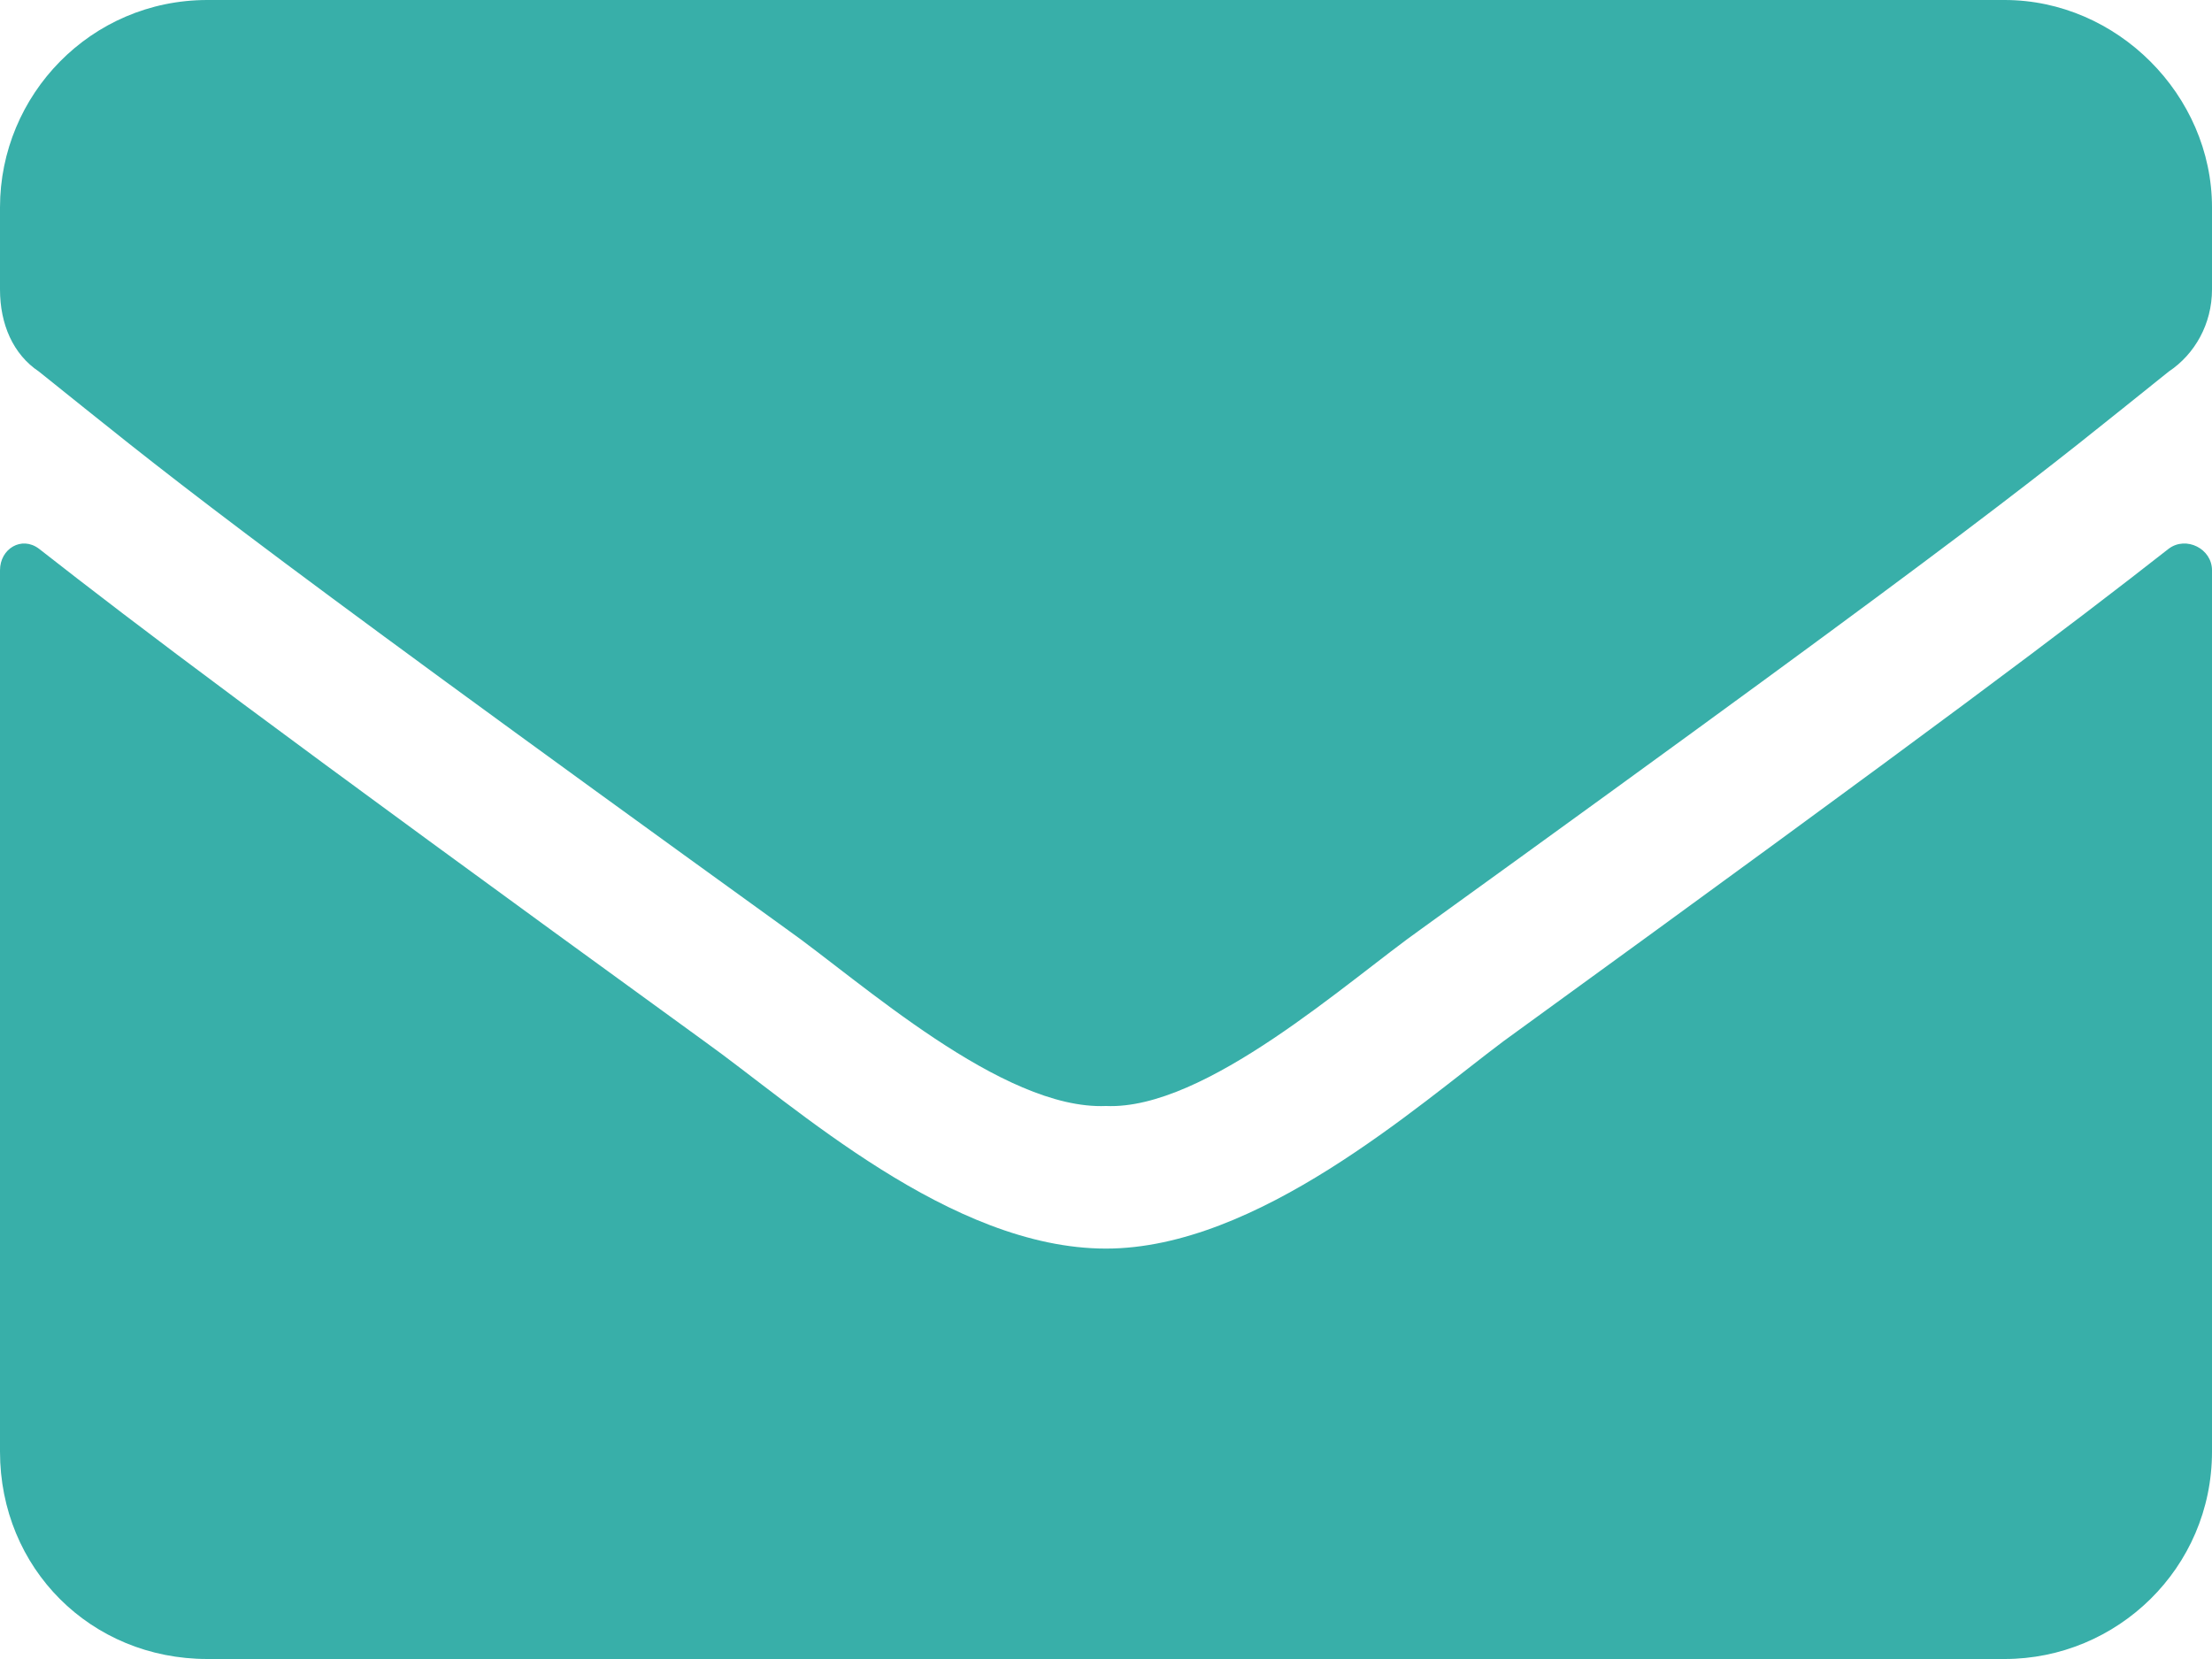 <?xml version="1.0" encoding="UTF-8"?>
<svg xmlns="http://www.w3.org/2000/svg" width="52" height="39" viewBox="0 0 52 39" fill="none">
  <path d="M50.984 12.898C51.391 12.594 52 12.898 52 13.406V34.125C52 36.867 49.766 39 47.125 39H4.875C2.133 39 0 36.867 0 34.125V13.406C0 12.898 0.508 12.594 0.914 12.898C3.25 14.727 6.195 16.961 16.555 24.477C18.688 26 22.344 29.352 26 29.352C29.555 29.352 33.312 26 35.344 24.477C45.703 16.961 48.648 14.727 50.984 12.898ZM26 26C23.562 26.102 20.211 23.055 18.484 21.836C4.977 12.086 3.961 11.172 0.914 8.734C0.305 8.328 0 7.617 0 6.805V4.875C0 2.234 2.133 0 4.875 0H47.125C49.766 0 52 2.234 52 4.875V6.805C52 7.617 51.594 8.328 50.984 8.734C47.938 11.172 46.922 12.086 33.414 21.836C31.688 23.055 28.336 26.102 26 26Z" fill="#38AFA9"></path>
</svg>
